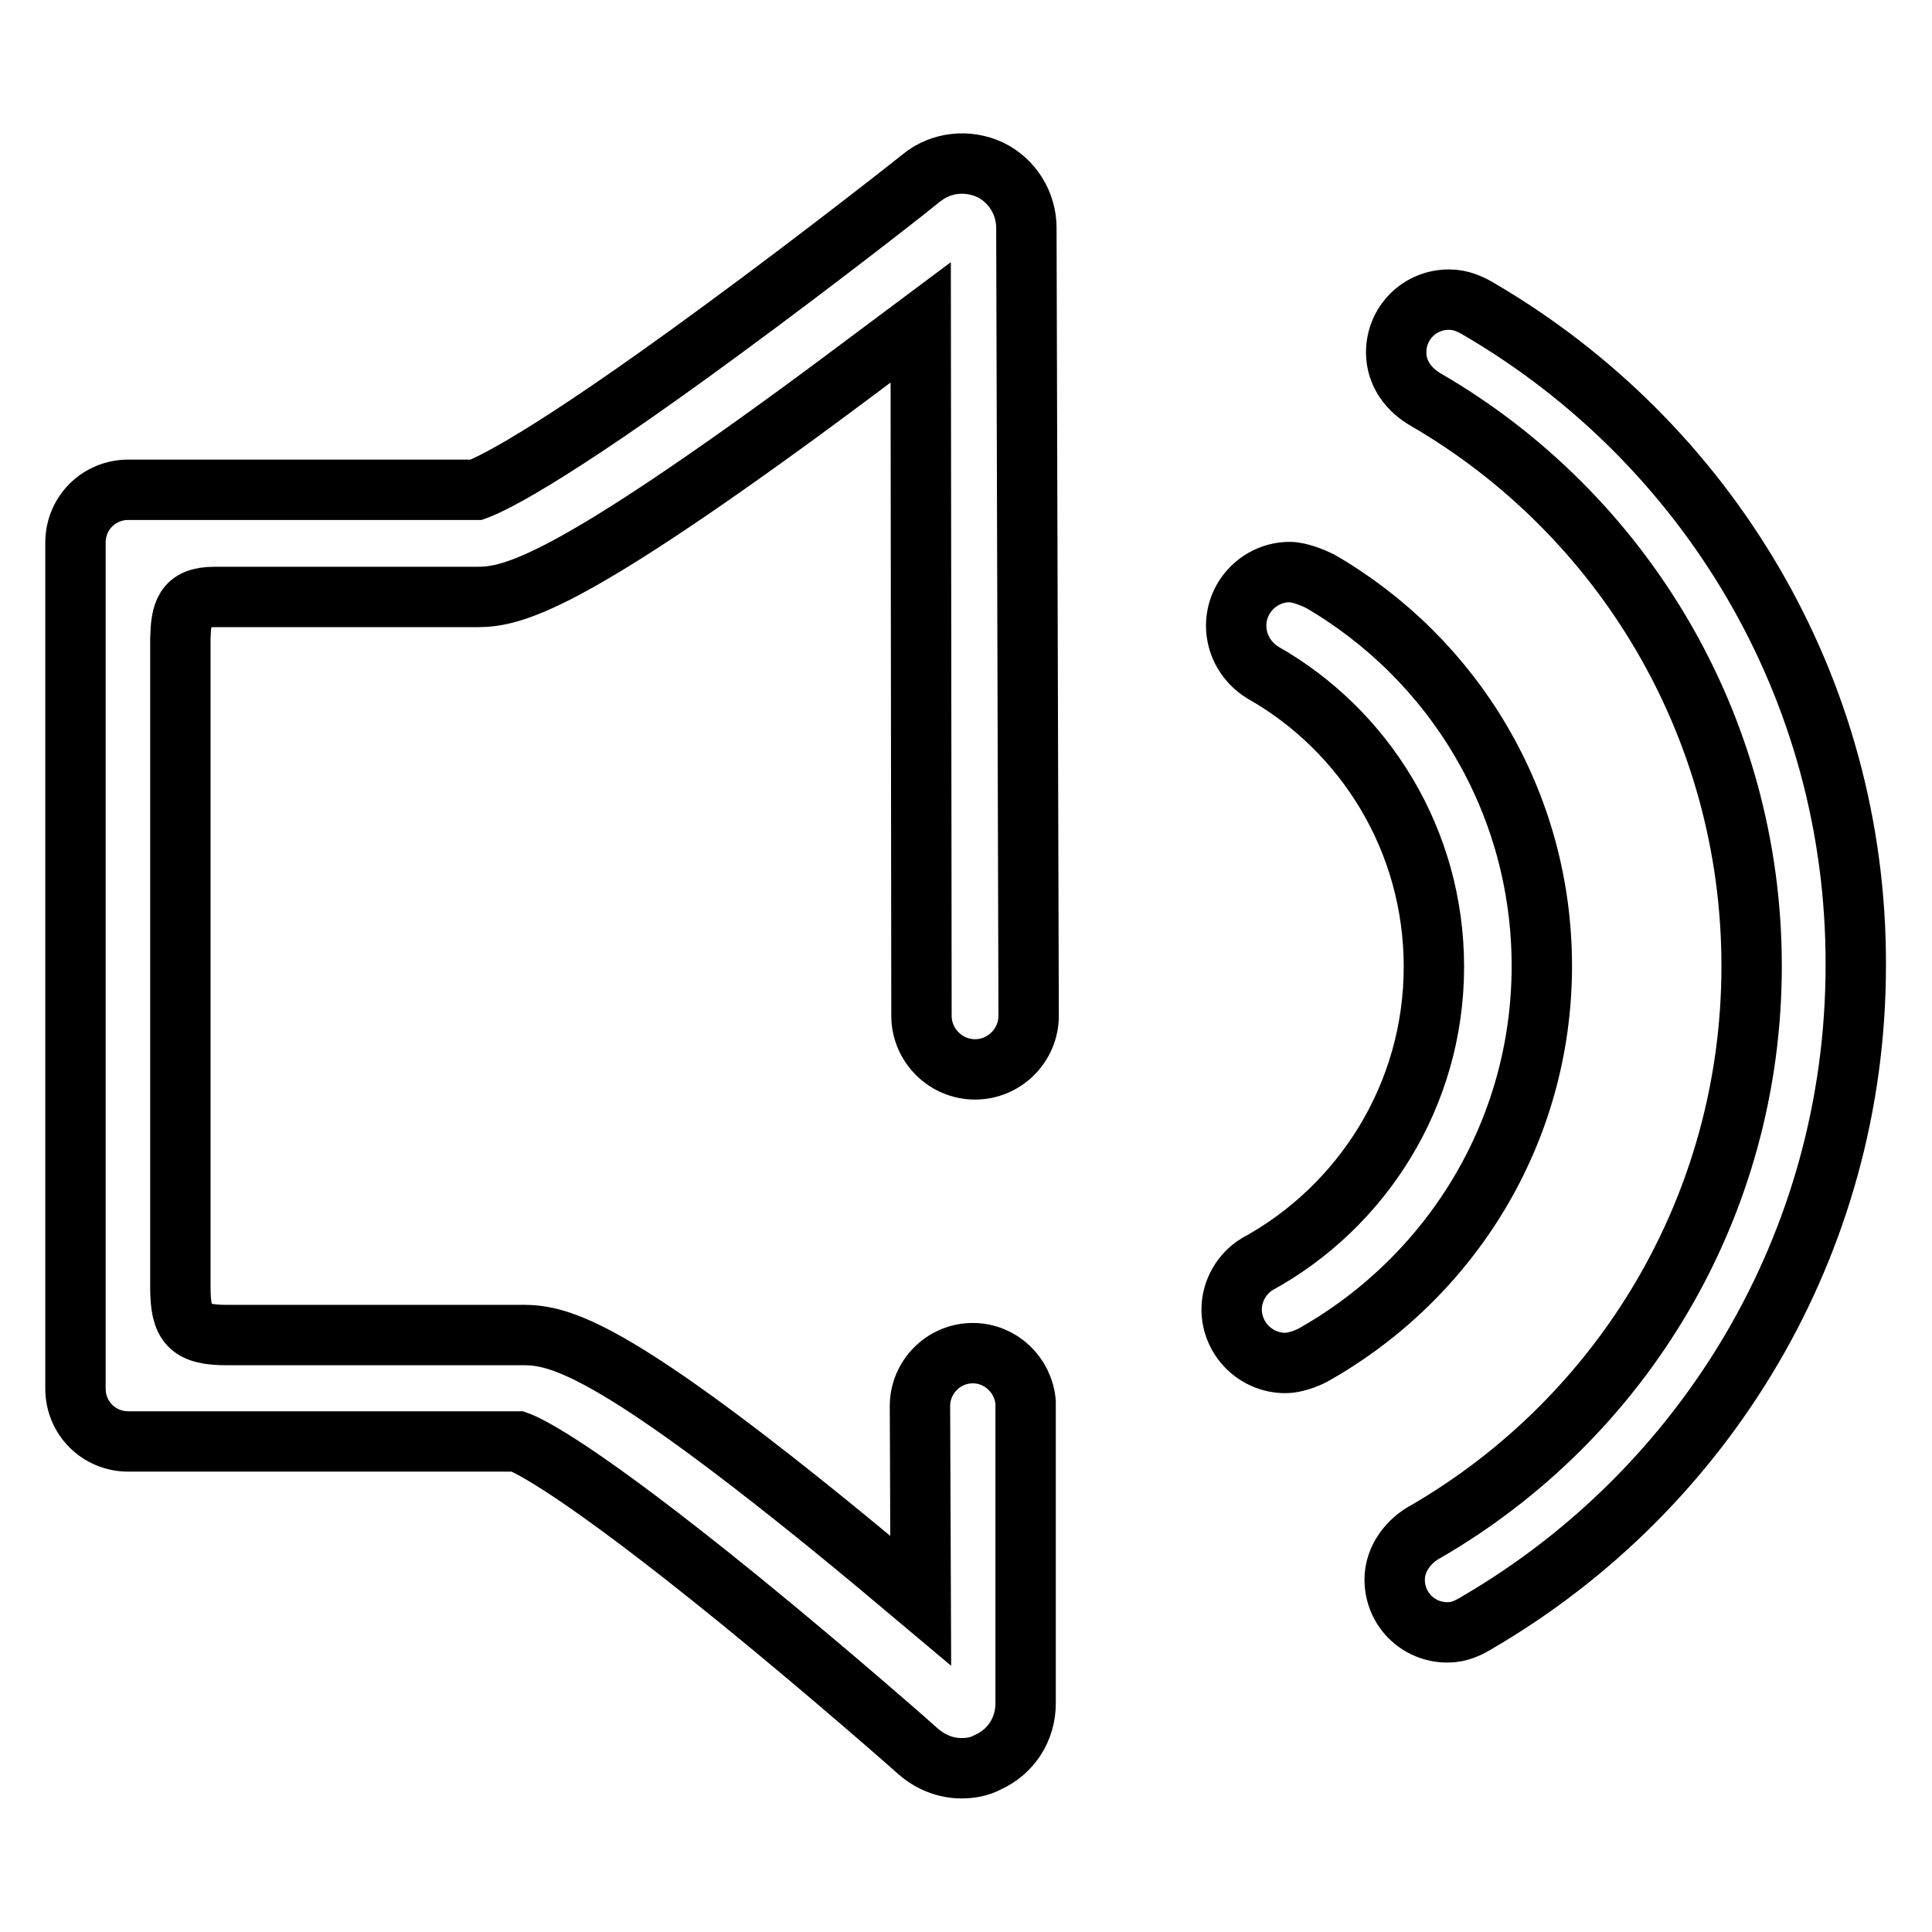 <?xml version="1.0" encoding="utf-8"?>
<!-- Svg Vector Icons : http://www.onlinewebfonts.com/icon -->
<!DOCTYPE svg PUBLIC "-//W3C//DTD SVG 1.1//EN" "http://www.w3.org/Graphics/SVG/1.1/DTD/svg11.dtd">
<svg version="1.1" xmlns="http://www.w3.org/2000/svg" xmlns:xlink="http://www.w3.org/1999/xlink" x="0px" y="0px" viewBox="0 0 256 256" enable-background="new 0 0 256 256" xml:space="preserve">
<g> <path stroke-width="8" fill-opacity="0" stroke="#000000"  d="M204.3,128c0-21.8-11.8-40.8-29.4-51c-0.8-0.4-2.7-1.2-4-1.2c-3.9,0-7.1,3.2-7.1,7.1c0,2.6,1.4,4.9,3.5,6.2 c13.6,7.7,22.7,22.3,22.7,39c0,17-9.5,31.8-23.4,39.4c-2,1.2-3.4,3.5-3.4,6c0,3.9,3.2,7.1,7.1,7.1c1.7,0,3.6-1,3.6-1 C192.1,169.4,204.3,150.1,204.3,128z M196.2,41.1c-1.3-0.8-2.6-1.4-4.2-1.4c-3.9,0-7,3.1-7,7c0,2.8,1.7,5,4,6.3 c25.8,15,43.1,43,43.1,75c0,32-17.3,59.9-43.1,74.9c-2.3,1.2-4.2,3.6-4.2,6.4c0,3.9,3.1,7,7,7c1.6,0,2.8-0.6,4.1-1.4 c29.9-17.5,50-49.9,50-87C246,90.9,226,58.6,196.2,41.1z M28.4,79.1h34.9c4.7,0,11.8-1.9,43-24.7c5.6-4.1,11-8.2,15.7-11.7 c0,0,0.1,91.7,0.1,91.9c0,3.9,3.2,7.1,7.1,7.1c3.9,0,7.1-3.2,7.1-7.1c0-0.8-0.3-104.4-0.3-104.4c0-3.3-1.9-6.3-4.8-7.7 c-3-1.4-6.5-1-9,1c-0.1,0.1-12.6,10-26.5,20.2C71.5,61.5,64.5,64.4,63.1,64.9H32.9c-0.2,0-0.3,0-0.5,0H17c-3.9,0-7,3.1-7,7v112.1 c0,3.9,3.1,7,7,7l51.6,0c1.4,0.5,8,3.6,29.4,21c12.4,10.1,23.6,20,23.7,20.1c1.6,1.4,3.6,2.2,5.7,2.2c1.2,0,2.4-0.2,3.5-0.8 c3.1-1.4,5-4.4,5-7.8c0,0,0-39.3,0-39.4s0-0.2,0-0.3v-0.2h0c-0.3-3.6-3.3-6.5-7-6.5c-3.9,0-7,3.2-7,7c0,0.4,0.1,25.8,0.1,25.8 c-3.8-3.2-8-6.7-12.3-10.2c-28.5-23.1-35.5-25-40.3-25c-0.1,0-0.2,0-0.3,0c-0.1,0-0.2,0-0.3,0H30c-4.9,0-6.1-1.4-6.1-6.3v-86 C24,81.2,24.4,79.1,28.4,79.1z"/></g>
</svg>